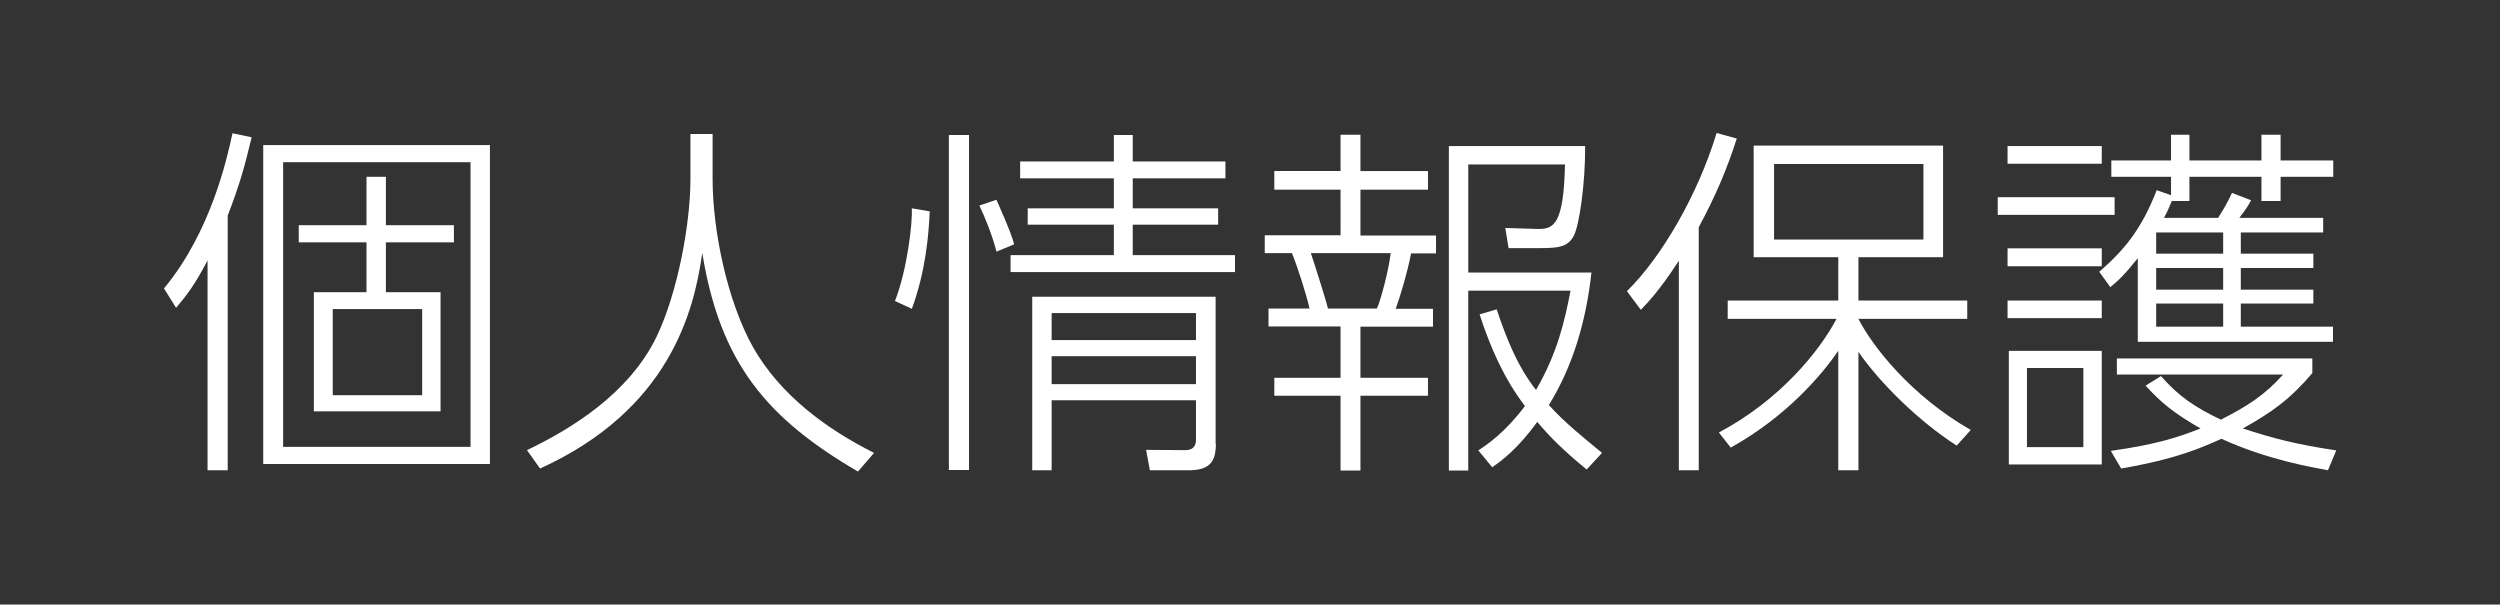 <?xml version="1.0" encoding="utf-8"?>
<!-- Generator: Adobe Illustrator 22.1.0, SVG Export Plug-In . SVG Version: 6.00 Build 0)  -->
<svg version="1.1" id="レイヤー_1" xmlns="http://www.w3.org/2000/svg" xmlns:xlink="http://www.w3.org/1999/xlink" x="0px"
	 y="0px" viewBox="0 0 992.5 240" style="enable-background:new 0 0 992.5 240;" xml:space="preserve">
<rect x="0" y="0" width="992.5" height="240" fill="#333333" stroke="none"/>
<style type="text/css">
	.st0{fill:#FFFFFF;}
</style>
<g>
	<path class="st0" d="M90.4,186.7h-8v-83.3c-5.2,9.9-8.4,14-12.5,18.8l-4.8-7.7C83.8,92,90.2,62.6,92.3,52.9l7.6,1.6
		c-2.8,11.8-4.8,18.9-9.5,31.1V186.7z M194.5,184.2h-90V57.6h90V184.2z M186.8,64.4h-74.4v113h74.4V64.4z M153.2,89.4h27v6.8h-27
		V116h21.7v47.3h-50.3V116h20.9V96.2h-26.9v-6.8h26.9V70.2h7.7V89.4z M167.6,122.7h-35.5v34.2h35.5V122.7z"/>
	<path class="st0" d="M282.9,53.3v17.7c0,20.4,5.8,48.6,16.1,66.9c10.8,19,29.1,32.4,48,41.9l-6.4,7.4c-36.1-21.1-54.7-43-61.8-86.8
		c-3.2,23-12.9,62.2-64.4,85.6l-5.2-7.3c17.6-8.4,40.6-22.5,51.5-45.1c8.4-17.6,13.4-44.9,13.4-62.4v-18H282.9z"/>
	<path class="st0" d="M355.3,119.5c4.9-12.5,7-31.1,6.7-36.8l7.1,1.2c-0.4,9.3-1.6,23.8-7.1,38.7L355.3,119.5z M384.7,53.6v133h-8
		v-133H384.7z M395.6,99.9c-1.5-6.1-4.7-14-6.8-18.3l6.8-2.3c5.7,12.9,6.5,15.7,7,17.7L395.6,99.9z M449.7,53.6v10.5h36.8v6.7h-36.8
		v11.9h33.9v6.5h-33.9v12.1h40.6v6.7h-89.1v-6.7h41V89.2h-34.2v-6.5h34.2V70.8h-37.2v-6.7h37.2V53.6H449.7z M482.7,176.2
		c0,7.3-2.6,10.5-10.9,10.5h-15.3l-1.5-8.1l15.6,0.1c3.8,0,4.2-2.6,4.2-4.1v-15.7h-57.3v27.8h-7.7v-68.9h72.8V176.2z M474.8,124.3
		h-57.3V135h57.3V124.3z M474.8,141.4h-57.3v11.1h57.3V141.4z"/>
	<path class="st0" d="M540.1,53.5v14.4h26.8v7.4h-26.8v18.2h30v7.1h-9.9c-1.5,7.7-4.1,16.4-6.1,22h14.8v7.1h-28.8V150h26.8v7.1
		h-26.8v29.7h-7.9v-29.7h-26.3V150h26.3v-20.4h-28.6v-7.1h16.3c-1.5-6.4-4.9-16.9-7-22h-10.8v-7.1h30.1V75.3h-26.3v-7.4h26.3V53.5
		H540.1z M546.6,122.5c1.5-2.9,4.9-16.1,5.5-22h-31.7c1,2.8,6.1,18.9,6.8,22H546.6z M629.9,186.4c-9.6-7.9-14.7-13.1-19.6-18.9
		c-7.7,10.6-14,15.3-17.9,18l-5.5-6.7c3.8-2.5,10.5-7,18.5-17.6c-8.3-10.9-13.8-23.4-18-36.4l6.8-2c6.5,19.8,12.1,27.5,15.6,32
		c8.6-14.8,11.5-27.9,13.7-39.4h-40.6v71.4h-7.7V58h54.1c0.1,14.7-2.3,31.4-4.5,35.6c-2.3,4.2-5.4,4.9-13.1,4.9h-12.8l-1.3-8
		l12.9,0.4c6.3,0.1,10.3-1.7,10.8-25.6h-38.4v42.9h48.9c-2,18.5-7.1,36.8-16.9,52.6c6.1,6.8,13.7,12.9,21.1,19L629.9,186.4z"/>
	<path class="st0" d="M674.4,186.7h-7.9v-83.2c-7.6,11.8-12.6,16.9-15.1,19.5l-5.5-7.4c14-13.8,28.2-38.5,35.6-62.8l8,2.2
		c-3.8,11.9-8.4,22.8-15.1,35.2V186.7z M776.8,176.9c-15-9.6-30.5-24.9-39-37.2v47h-8v-47.4c-6.4,9.3-20.4,26-42.7,38.4l-4.7-6
		c24.3-12.9,40-32.4,46.7-45.1h-43.2v-7.3h43.9v-17.2h-33.6V57.8h75.2v44.3h-33.6v17.2H781v7.3h-43.2c5.5,10.8,20.8,30.5,44.6,44.1
		L776.8,176.9z M763.6,65.1h-59.3v30h59.3V65.1z"/>
	<path class="st0" d="M839.5,78.3v7h-46.4v-7H839.5z M834.4,58v7H797v-7H834.4z M834.4,98.6v7.1H797v-7.1H834.4z M834.4,119.3v7H797
		v-7H834.4z M834.4,139.3v45.1h-36.9v-45.1H834.4z M827.1,146.1h-22.4v31.4h22.4V146.1z M833.4,107.9c10.3-8.9,17-17.4,22.8-32.4
		l5.7,2v-7.3h-23.7v-6.5h23.7V53.5h7.3v10.2h28.6V53.5h7.6v10.2h20.9v6.5h-20.9v9.6h-7.6v-9.6h-28.6v9.6h-7c-1,2.5-1.6,3.9-3.1,6.7
		h21.5c2.9-4.7,3.3-5.4,5.5-9.9l7.6,2.9c-0.9,1.6-1.7,3.2-4.7,7h33.3v5.8h-32.7v8.4h28.8v5.7h-28.8v8.6h28.8v5.5h-28.8v9.2h36.6v6
		h-77.5v-33.2c-5.2,6.5-7.4,8.6-10.9,11.5L833.4,107.9z M924.2,186.7c-6.8-1.3-24.1-4.2-42.3-12.5c-8.1,3.6-17.4,7.9-39.8,11.8
		l-4.1-7c17.7-2.5,26.2-5.2,35.6-8.9c-10.6-6.1-15.6-10.2-21.8-17l6.1-3.8c7.1,8.1,13.5,12.4,23.8,17.3c10.6-5.4,17.3-9.7,24.7-17.9
		h-66v-6.4H918v5.8c-8.7,10.3-16.1,15.6-27.6,22c11.9,3.9,21.4,6.4,37.1,8.7L924.2,186.7z M882.6,92.3H856v8.4h26.6V92.3z
		 M882.6,106.4H856v8.6h26.6V106.4z M882.6,120.5H856v9.2h26.6V120.5z"/>
</g>
</svg>
